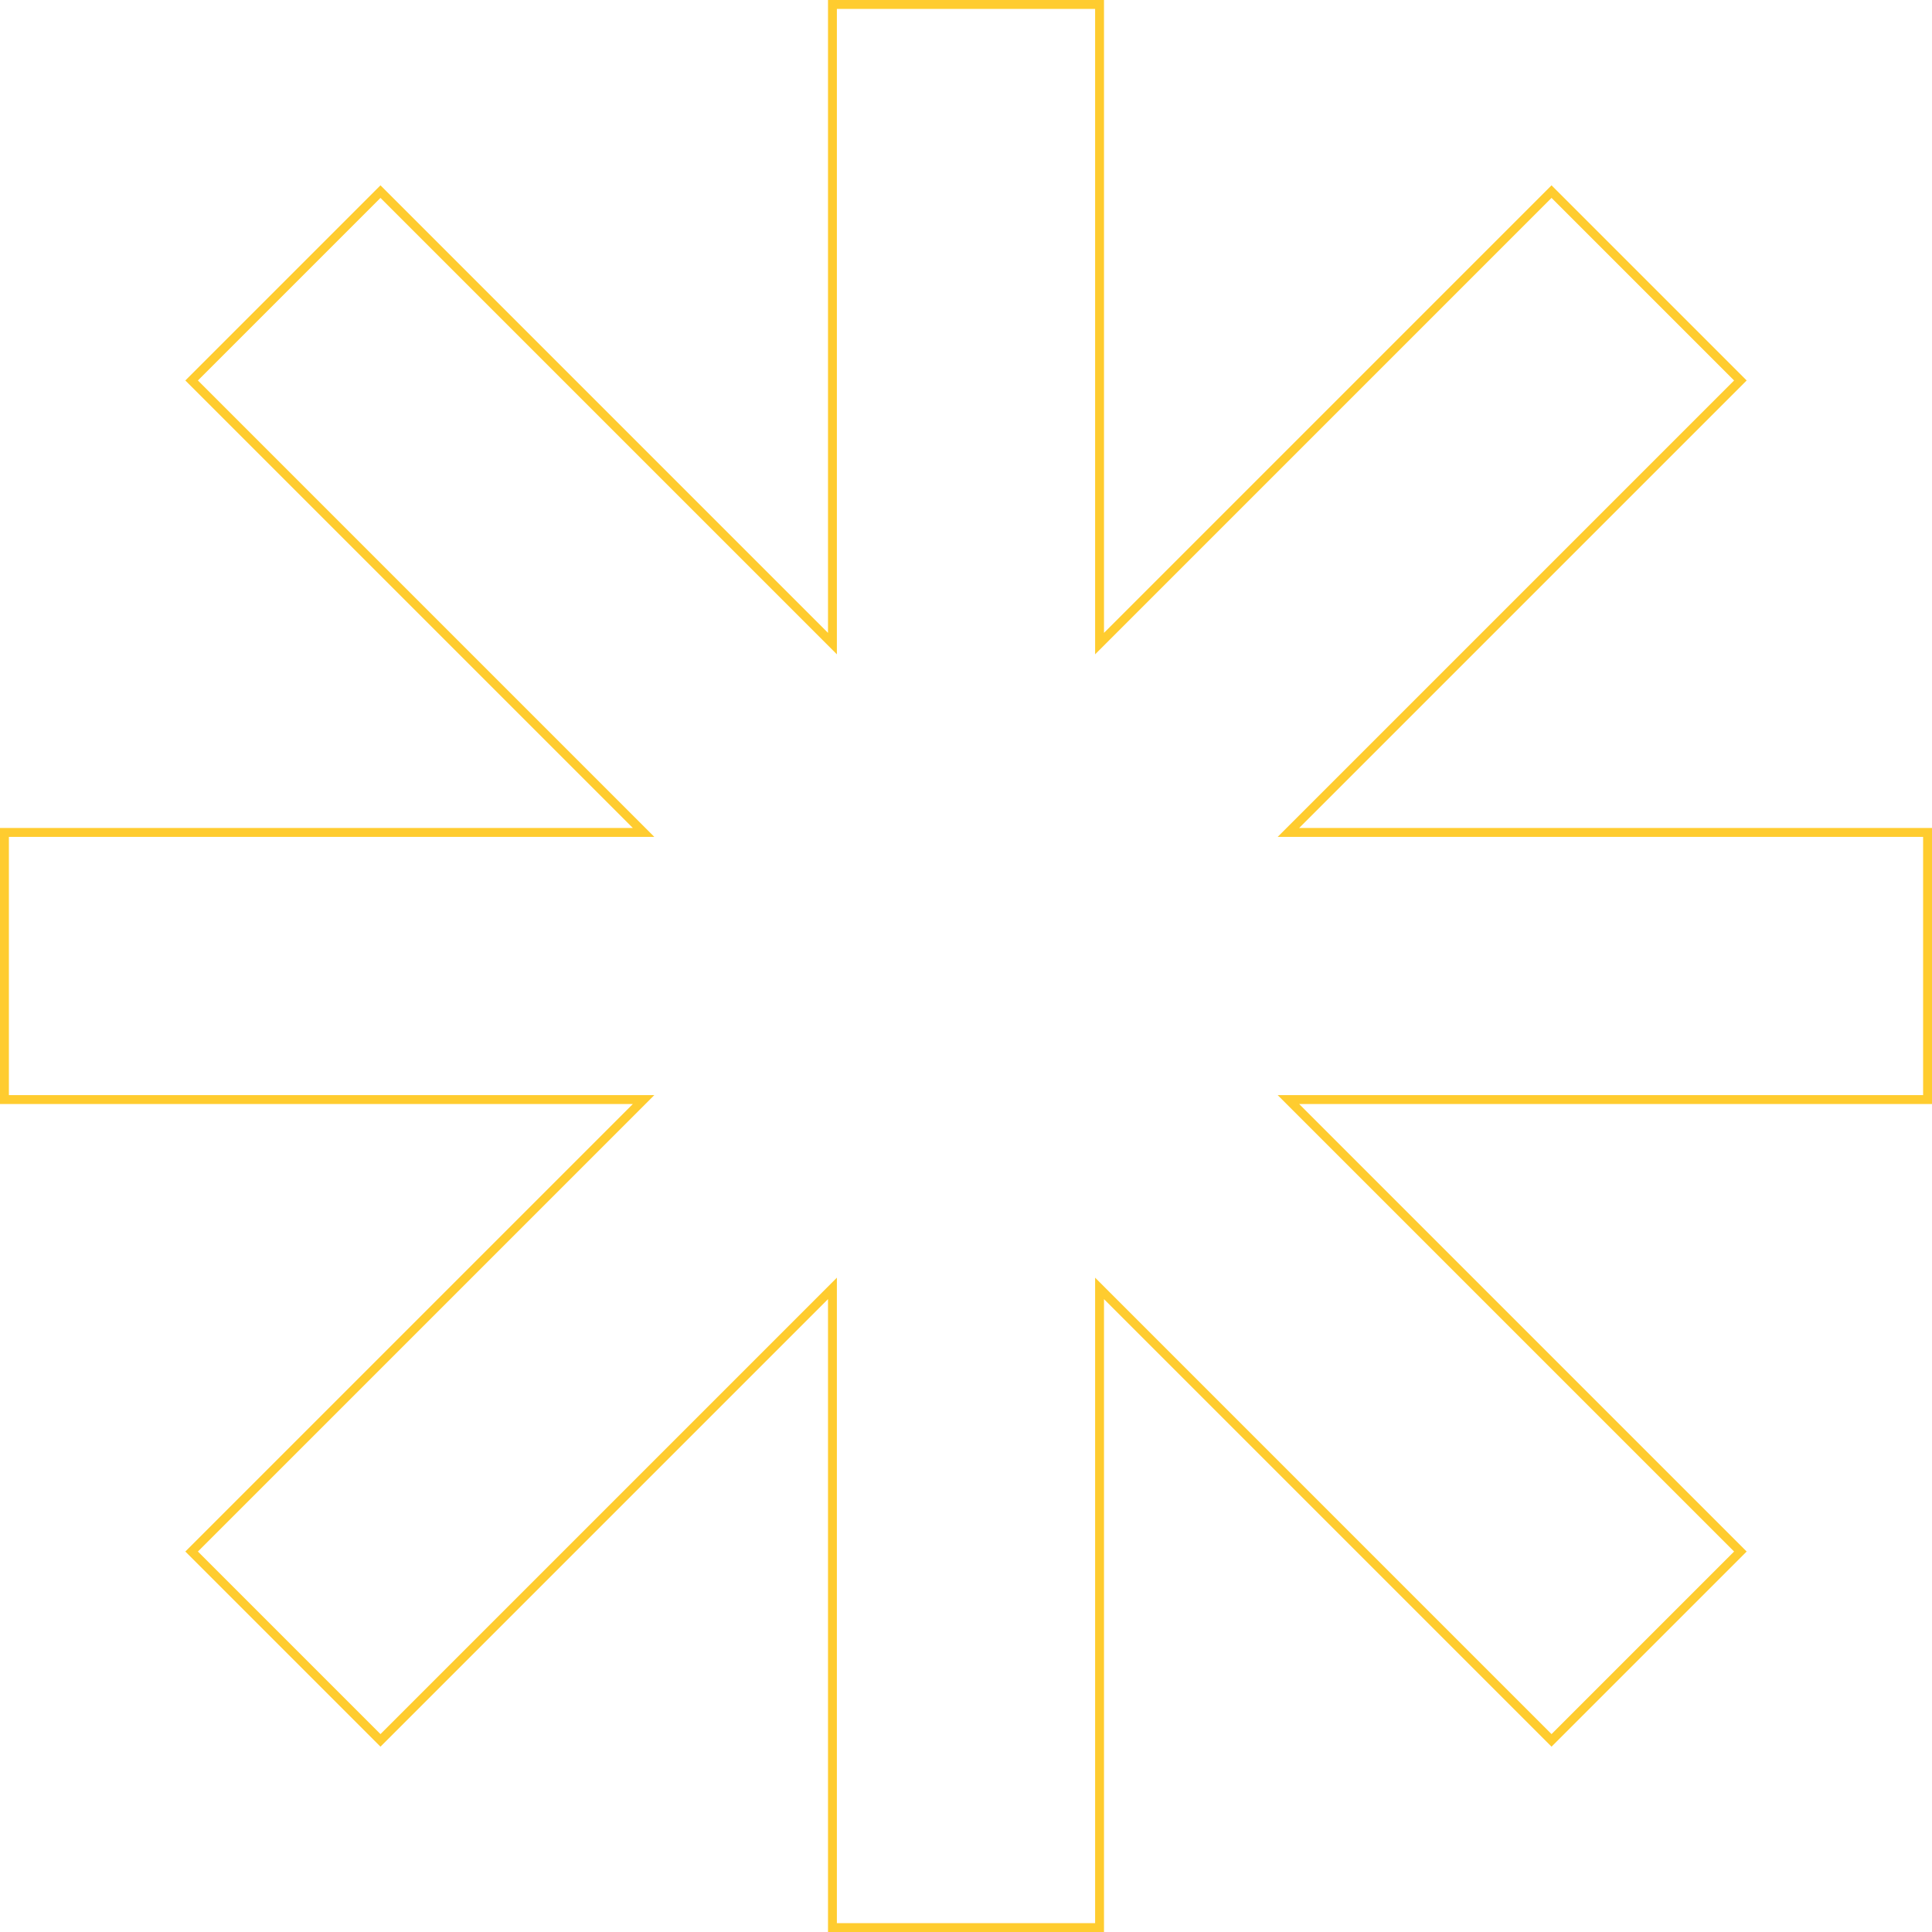 <svg width="326" height="326" viewBox="0 0 326 326" fill="none" xmlns="http://www.w3.org/2000/svg">
<path d="M106.788 185.536H0.75V140.464H106.788H108.599L107.319 139.184L32.333 64.199L64.199 32.333L139.184 107.319L140.464 108.599V106.788V0.75H185.536V106.788V108.599L186.816 107.319L261.801 32.333L293.667 64.199L218.681 139.184L217.401 140.464H219.212H325.25V185.536H219.212H217.401L218.681 186.816L293.667 261.801L261.801 293.667L186.816 218.681L185.536 217.401V219.212V325.25H140.464V219.212V217.401L139.184 218.681L64.199 293.667L32.333 261.801L107.319 186.816L108.599 185.536H106.788Z" stroke="#FFCC2F" stroke-width="1.5"/>
</svg>
